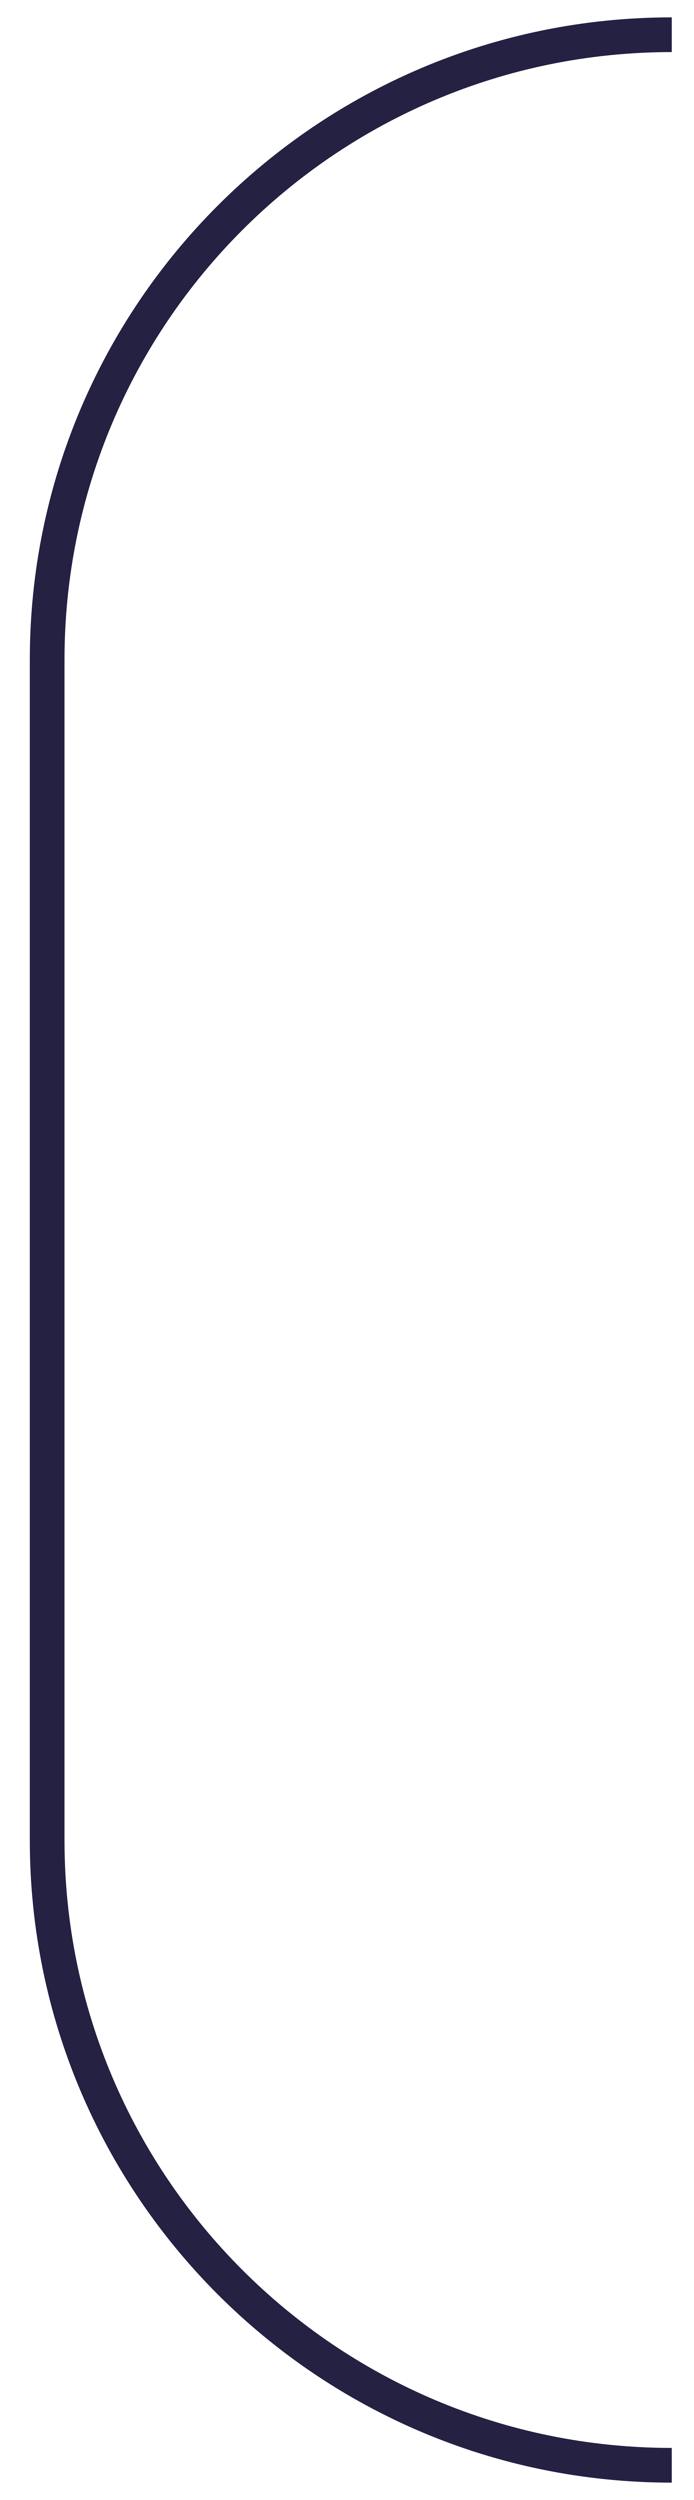 <?xml version="1.0" encoding="UTF-8"?> <svg xmlns="http://www.w3.org/2000/svg" width="20" height="72" viewBox="0 0 20 72" fill="none"><path d="M19.359 1V1C9.418 1 1.359 9.059 1.359 19V53C1.359 62.941 9.418 71 19.359 71V71" stroke="#242143"></path></svg> 